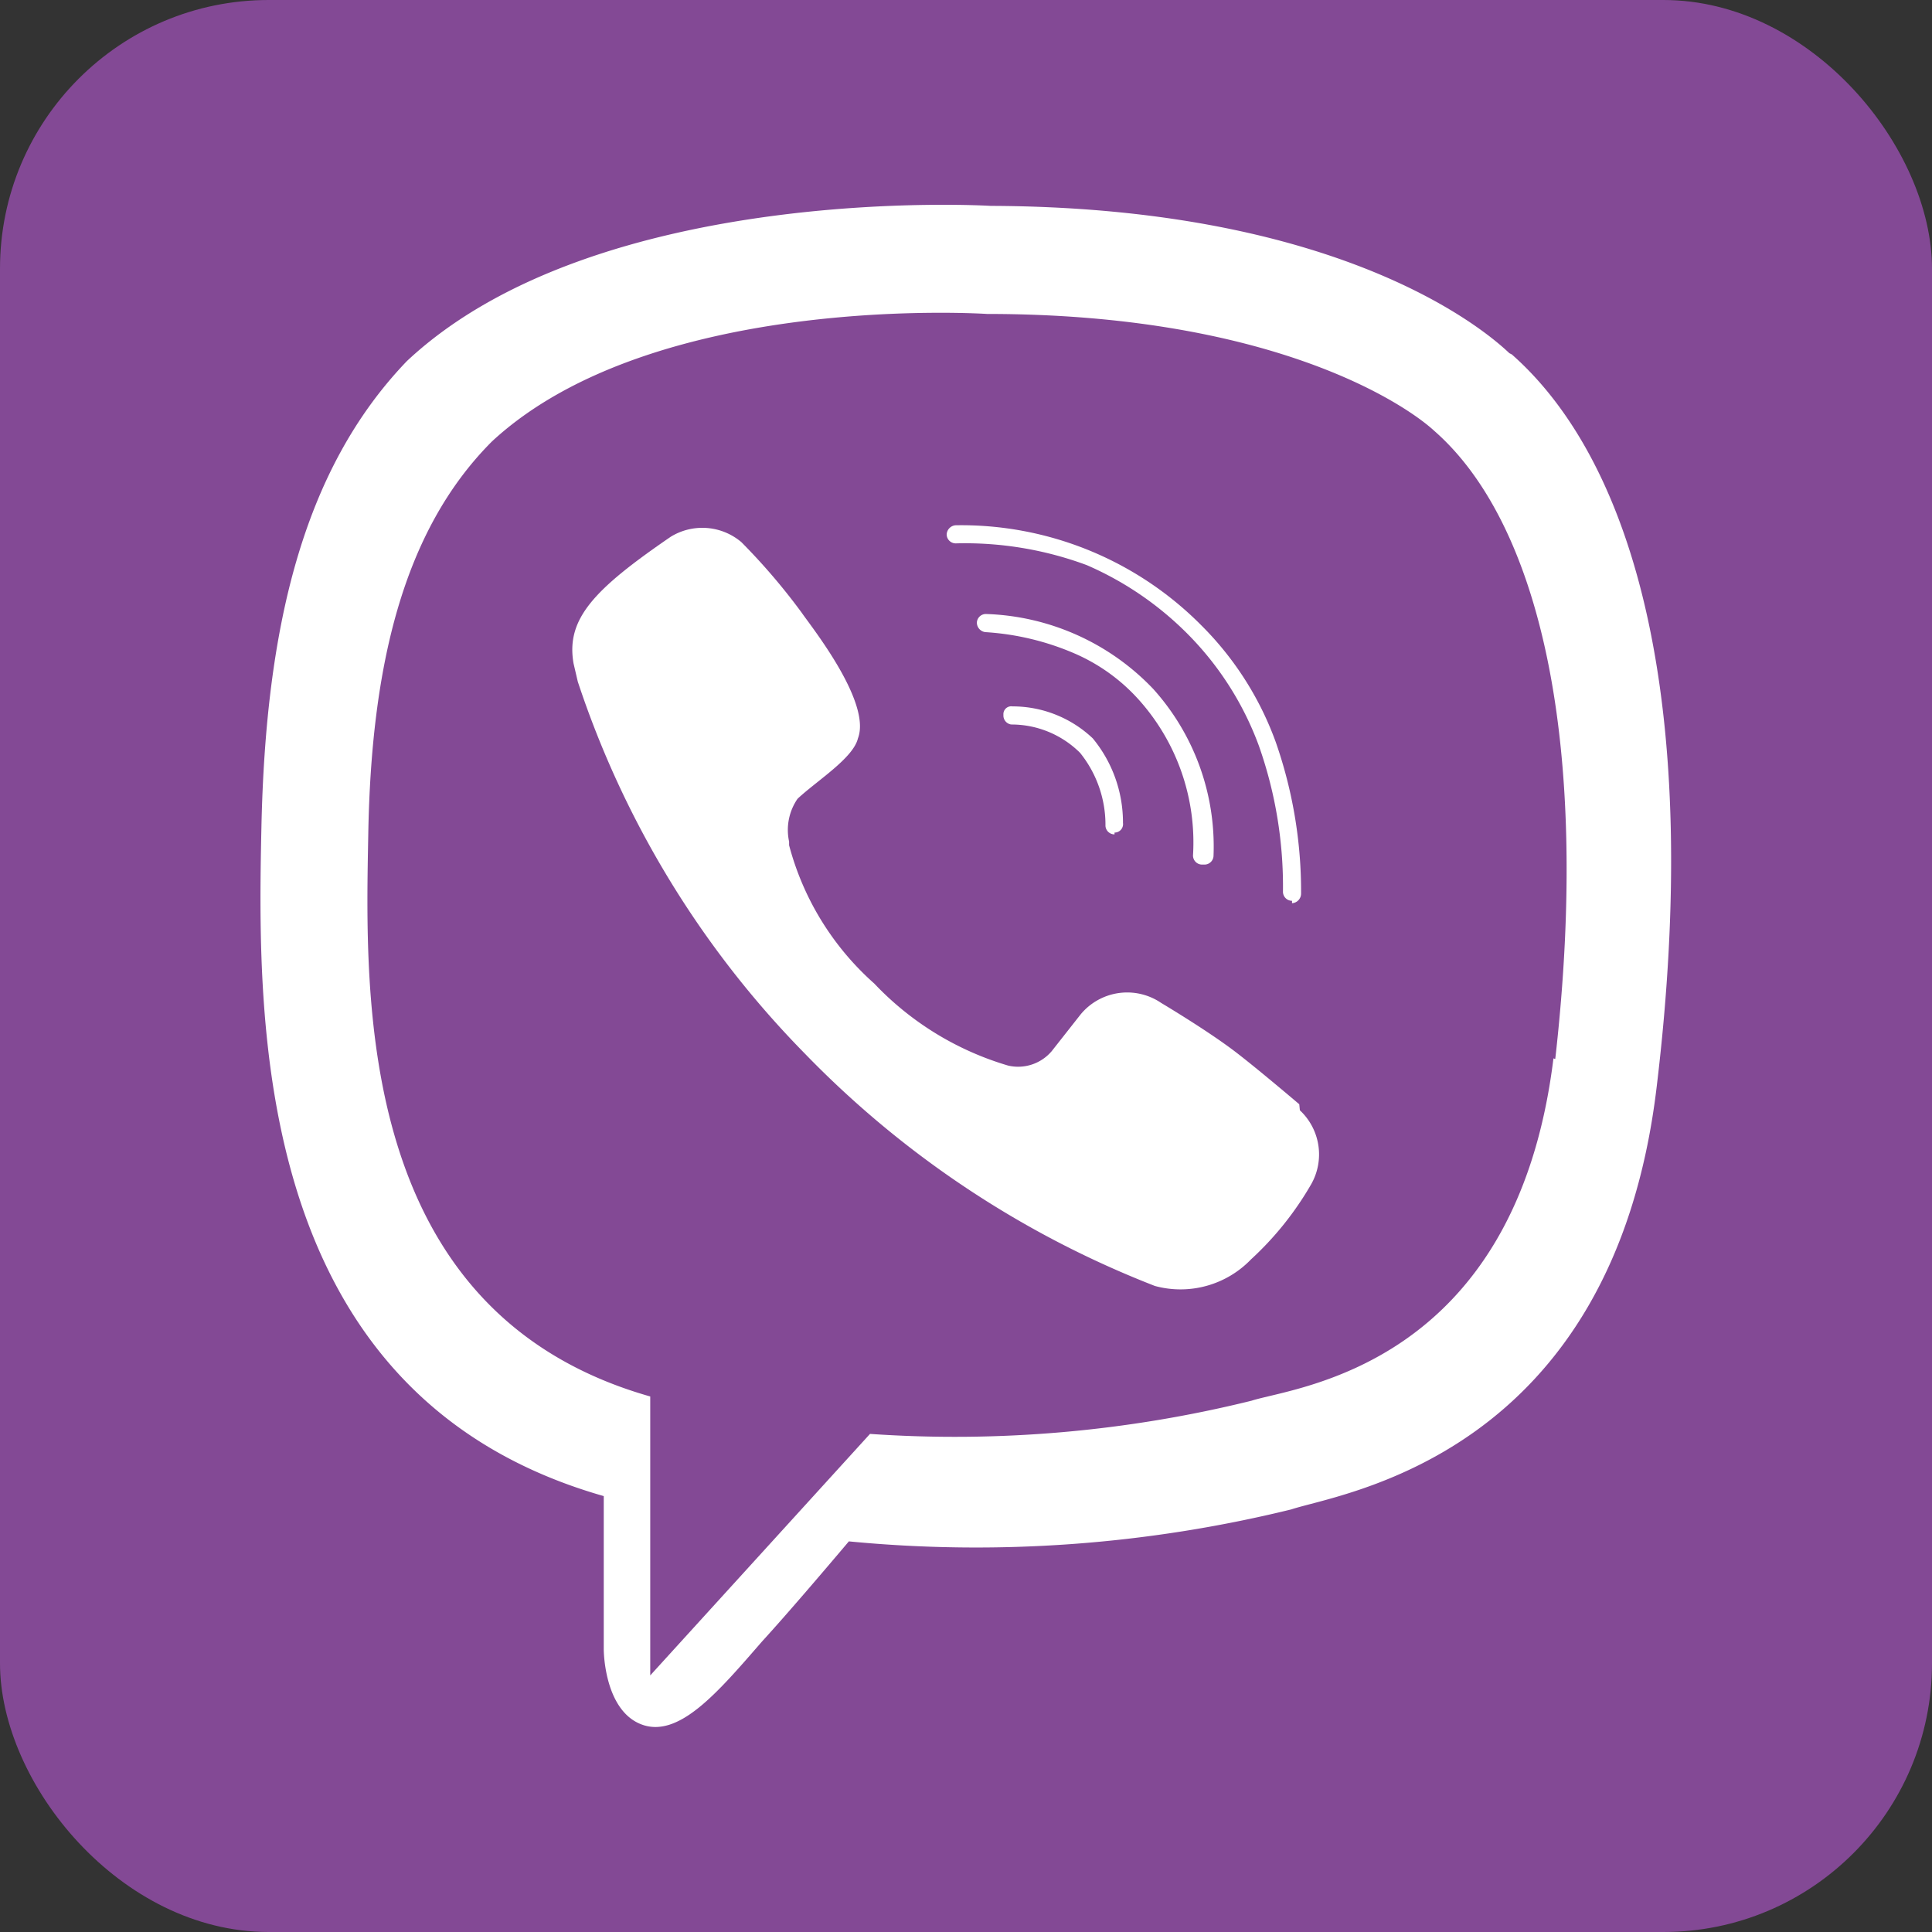 <?xml version="1.0" encoding="UTF-8"?> <svg xmlns="http://www.w3.org/2000/svg" viewBox="0 0 32 32"><rect x="0" y="0" width="32" height="32" fill="#333333" stroke="none"/><defs><style>.cls-1{fill:#834995;}.cls-2{fill:#fff;}</style></defs><title>Viber contact</title><g id="Layer_2" data-name="Layer 2"><rect class="cls-1" width="32" height="32" rx="4.45"></rect></g><g id="Layer_1" data-name="Layer 1"><path class="cls-2" d="M25.73,17.53c-.63,5.12-4.29,5.44-5,5.67a20.47,20.47,0,0,1-6.32.55l-3.64,4V23.13h0c-4.89-1.39-4.72-6.6-4.67-9.33s.56-5,2.05-6.49c2.68-2.48,8.2-2.11,8.2-2.11,4.66,0,6.89,1.46,7.41,1.94,1.72,1.51,2.6,5.11,2,10.4M25,5.85c-.61-.58-3.08-2.42-8.59-2.44,0,0-6.5-.4-9.67,2.57C5,7.79,4.4,10.43,4.33,13.7S4.18,23.12,10,24.78h0v2.54s0,1,.62,1.24,1.27-.53,2-1.37c.42-.46,1-1.14,1.44-1.66A21.91,21.91,0,0,0,21.39,25c.8-.27,5.32-.86,6.05-7,.76-6.32-.36-10.33-2.4-12.13"></path><path class="cls-2" d="M21.52,18.29s-.74-.63-1.1-.9-.89-.6-1.19-.78a1,1,0,0,0-1.33.19l-.48.61a.73.73,0,0,1-.72.24,5,5,0,0,1-2.22-1.36A4.65,4.65,0,0,1,13.07,14v-.06a.91.91,0,0,1,.14-.71l0,0c.32-.3.92-.67,1-1,.23-.6-.78-1.86-.93-2.08a10.41,10.41,0,0,0-1-1.17,1,1,0,0,0-1.17-.09h0c-1.27.87-1.74,1.36-1.61,2.1l.07.3a15.91,15.91,0,0,0,3.76,6.16,16.3,16.3,0,0,0,5.8,3.85,1.62,1.62,0,0,0,1.59-.44h0a5.24,5.24,0,0,0,1-1.25h0a1,1,0,0,0-.19-1.22"></path><path class="cls-2" d="M18.46,13.82a.15.15,0,0,1-.15-.14,1.9,1.9,0,0,0-.42-1.21A1.61,1.61,0,0,0,16.75,12a.15.15,0,0,1-.13-.16.13.13,0,0,1,.15-.14,1.93,1.93,0,0,1,1.33.53,2.19,2.19,0,0,1,.5,1.4.14.14,0,0,1-.14.16h0"></path><path class="cls-2" d="M19.91,14.32h0a.15.15,0,0,1-.15-.15,3.54,3.54,0,0,0-.88-2.56,3.06,3.06,0,0,0-1.09-.79,4.41,4.41,0,0,0-1.47-.35.16.16,0,0,1-.14-.16.15.15,0,0,1,.16-.14,4,4,0,0,1,2.76,1.24,3.9,3.9,0,0,1,1,2.76.15.15,0,0,1-.15.15"></path><path class="cls-2" d="M21.4,14.92a.15.15,0,0,1-.15-.15,7,7,0,0,0-.4-2.42,5.15,5.15,0,0,0-1.16-1.83A5.36,5.36,0,0,0,18,9.36,5.8,5.8,0,0,0,15.83,9a.15.15,0,0,1-.15-.15.16.16,0,0,1,.15-.15h0a5.6,5.6,0,0,1,4.06,1.65,5.25,5.25,0,0,1,1.24,1.94,7.5,7.5,0,0,1,.42,2.51.16.16,0,0,1-.15.16Z"></path></g></svg> 